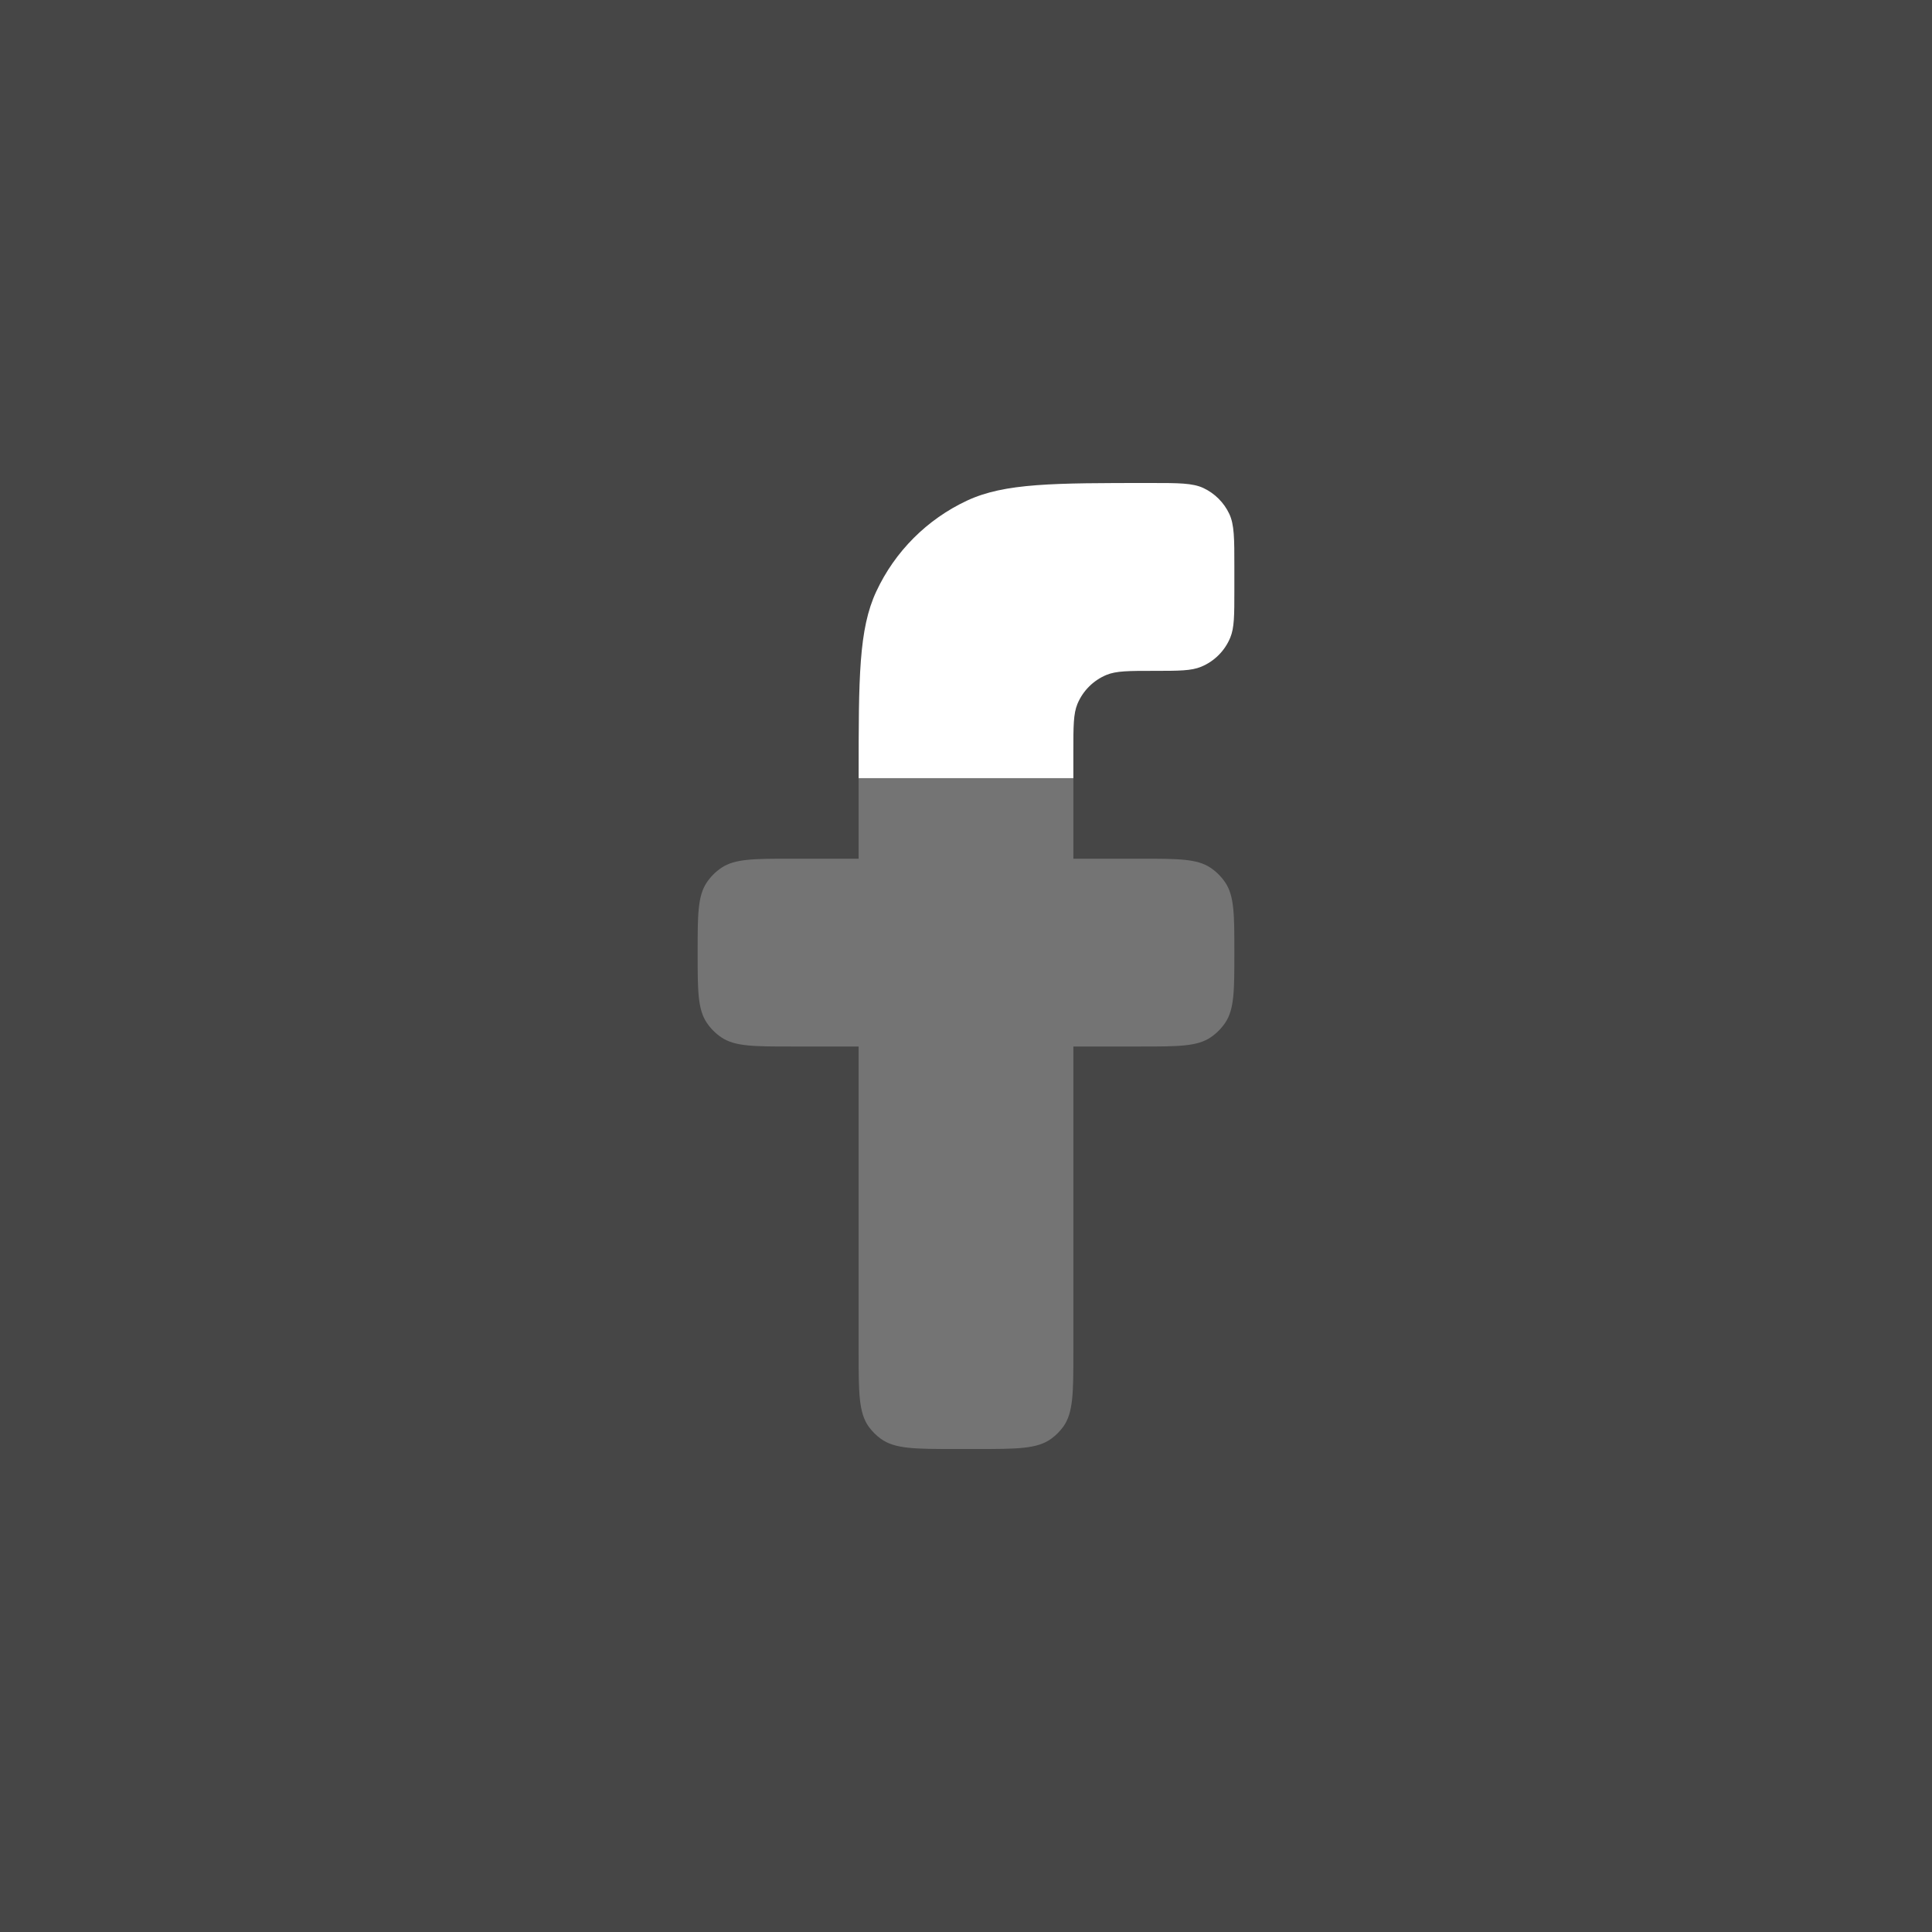 <svg width="30" height="30" viewBox="0 0 30 30" fill="none" xmlns="http://www.w3.org/2000/svg">
<rect x="0" y="0" width="30" height="30" fill="#333333" stroke="none"/>
<rect opacity="0.1" width="30" height="30" fill="#F8F8F8"/>
<path d="M19.167 8.796V9.167C19.167 9.555 19.167 9.749 19.103 9.902C19.019 10.106 18.856 10.269 18.652 10.353C18.499 10.417 18.305 10.417 17.917 10.417C17.528 10.417 17.334 10.417 17.181 10.48C16.977 10.565 16.815 10.727 16.73 10.931C16.667 11.084 16.667 11.278 16.667 11.667V12.083H13.333V12.037C13.333 10.526 13.333 9.77 13.607 9.184C13.896 8.563 14.396 8.063 15.017 7.773C15.603 7.5 16.359 7.5 17.87 7.5C18.302 7.5 18.518 7.5 18.686 7.578C18.863 7.661 19.006 7.804 19.089 7.981C19.167 8.149 19.167 8.364 19.167 8.796Z" fill="white"/>
<path d="M14.833 22.5H15.167C15.792 22.5 16.104 22.5 16.323 22.341C16.394 22.29 16.456 22.227 16.508 22.157C16.667 21.938 16.667 21.625 16.667 21V16.25H17.708C18.294 16.25 18.586 16.25 18.796 16.11C18.887 16.049 18.965 15.971 19.026 15.88C19.167 15.67 19.167 15.377 19.167 14.792C19.167 14.207 19.167 13.914 19.026 13.704C18.965 13.613 18.887 13.535 18.796 13.474C18.586 13.334 18.294 13.334 17.708 13.334H16.667V12.084H13.333V13.334H12.292C11.707 13.334 11.414 13.334 11.204 13.474C11.113 13.535 11.035 13.613 10.974 13.704C10.833 13.914 10.833 14.207 10.833 14.792C10.833 15.377 10.833 15.67 10.974 15.88C11.035 15.971 11.113 16.049 11.204 16.11C11.414 16.25 11.707 16.25 12.292 16.25H13.333V21C13.333 21.625 13.333 21.938 13.492 22.157C13.544 22.227 13.606 22.29 13.677 22.341C13.896 22.5 14.208 22.5 14.833 22.5Z" fill="white" fill-opacity="0.25"/>
</svg>
